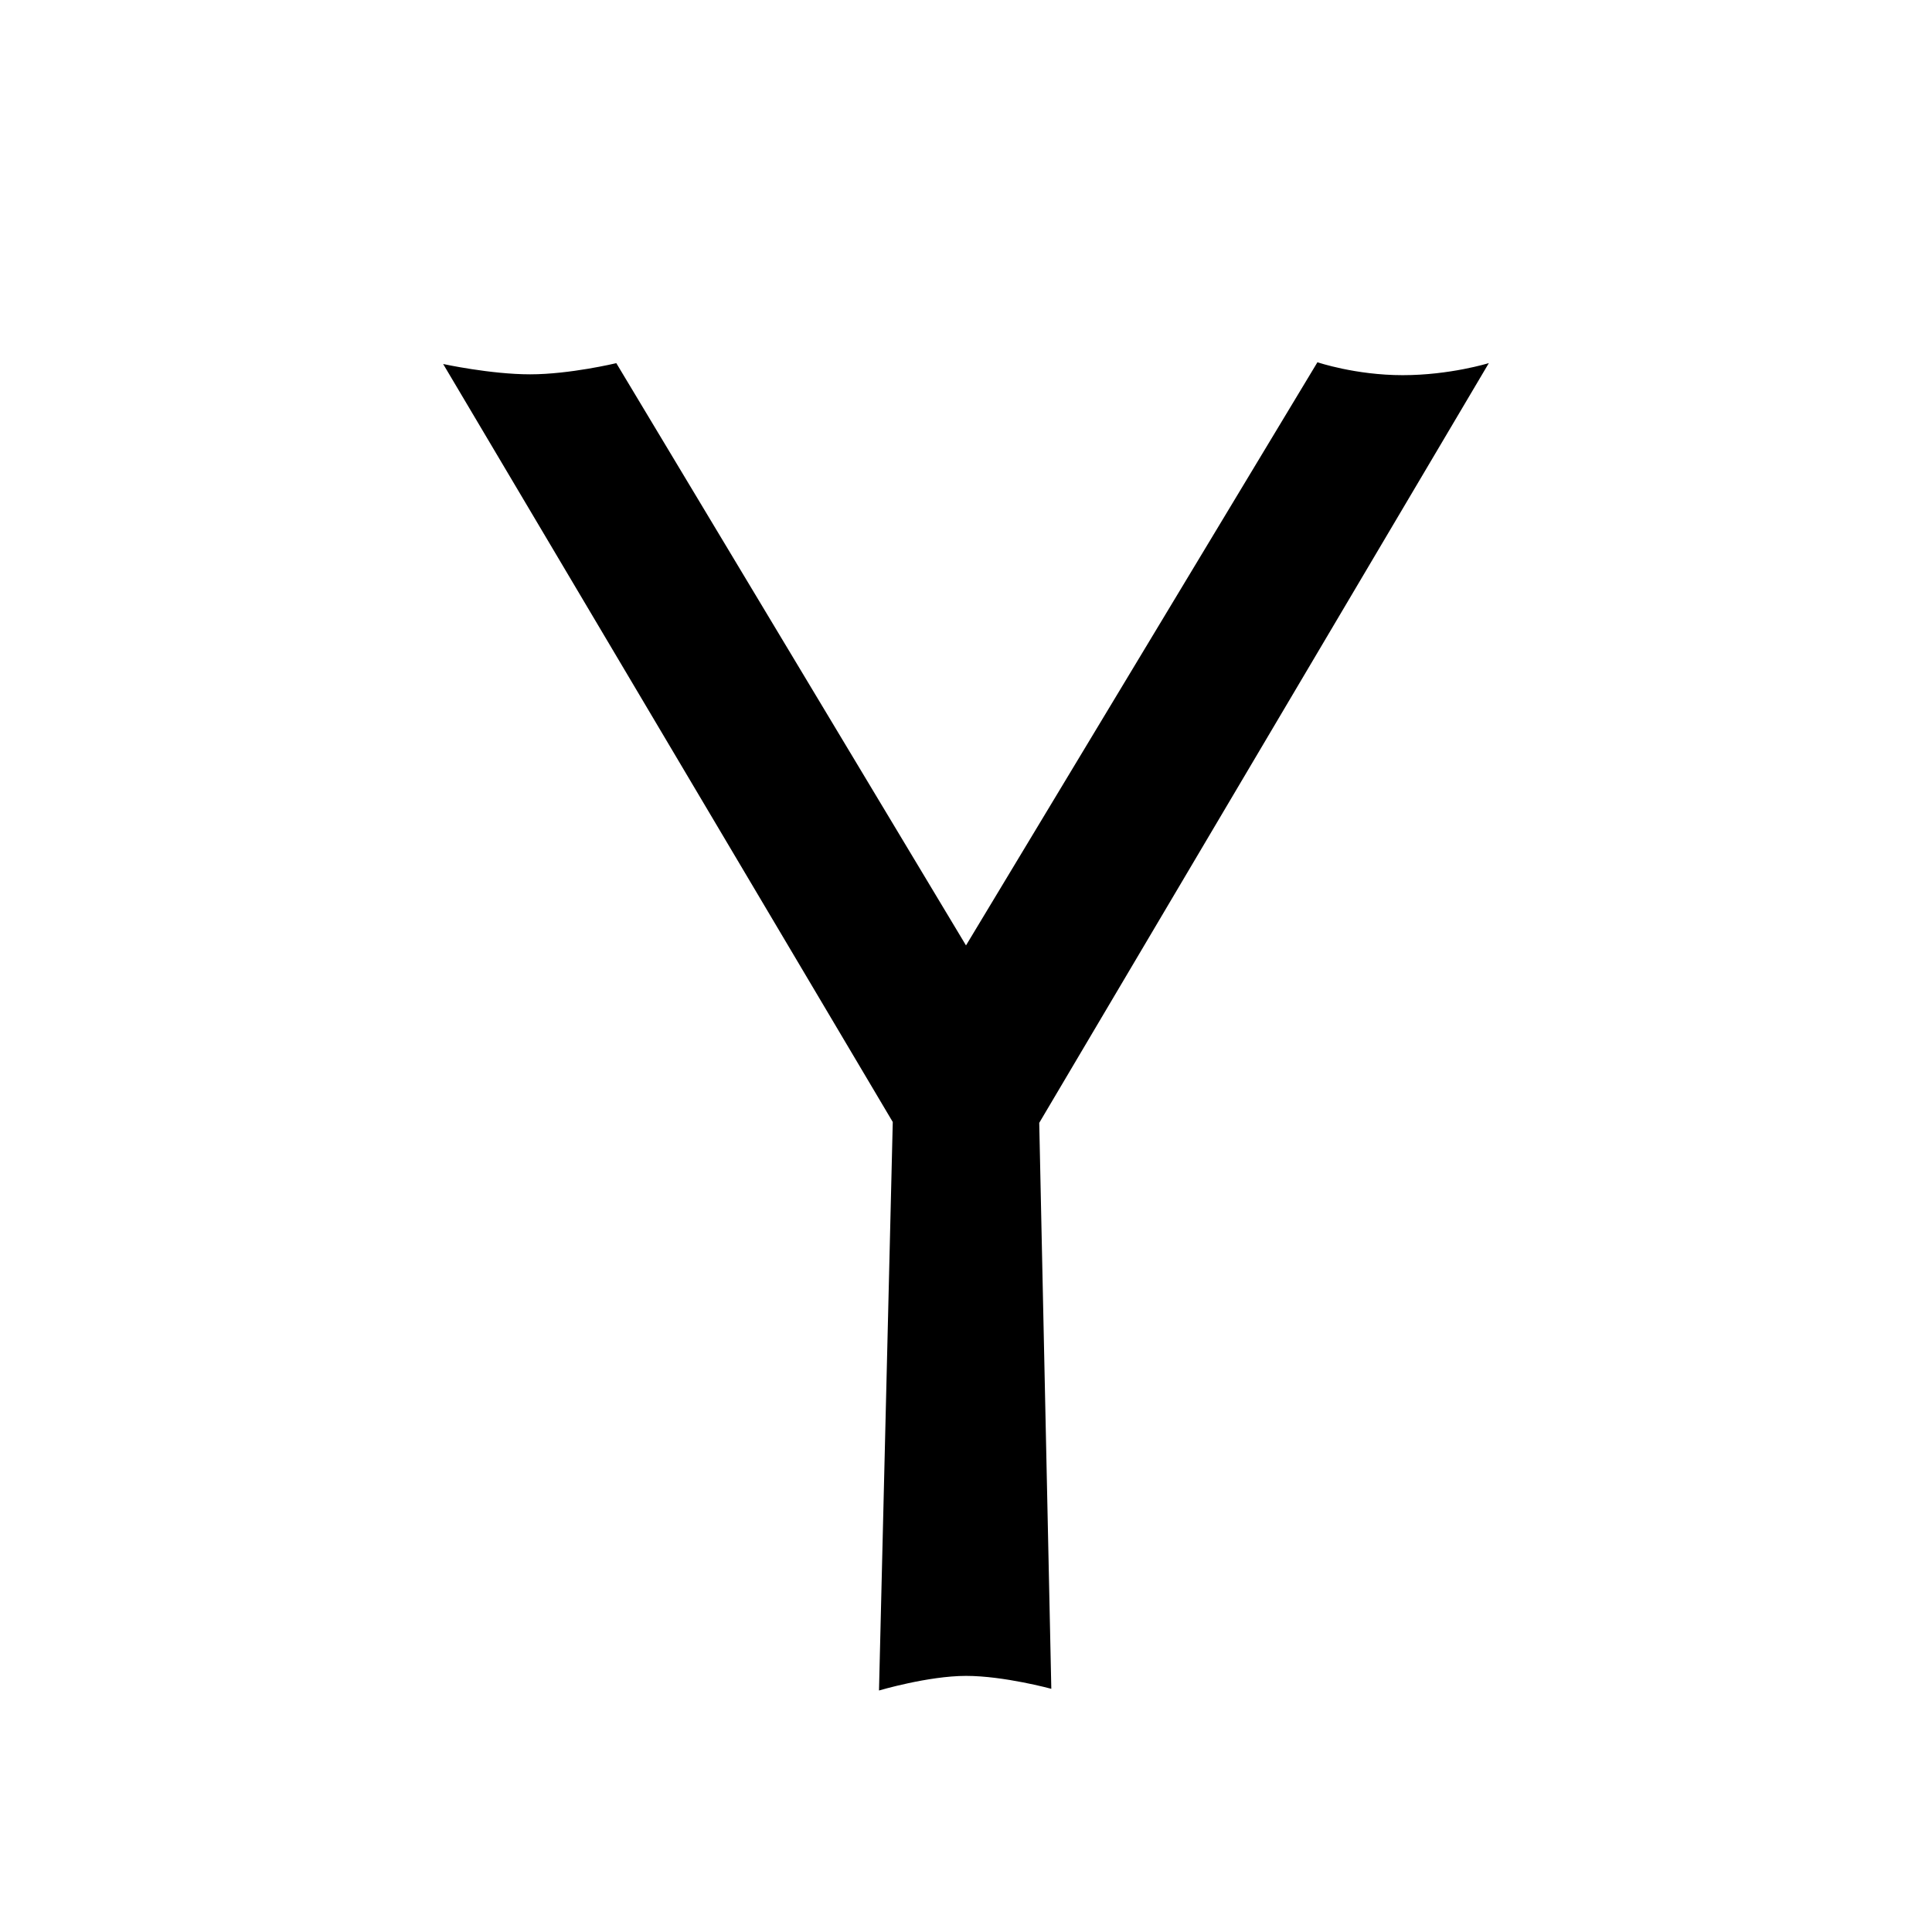 <svg xmlns="http://www.w3.org/2000/svg" viewBox="0 0 32 32"><path d="M7.34,6.029c0,0,0.785,0.171,1.441,0.171c0.656,0,1.427-0.185,1.427-0.185L16,15.659L21.821,6c0,0,0.628,0.214,1.412,0.214 s1.427-0.2,1.427-0.2l-7.447,12.584l0.2,9.374c0,0-0.785-0.214-1.412-0.214S14.559,28,14.559,28l0.228-9.416L7.34,6.029z"/></svg>